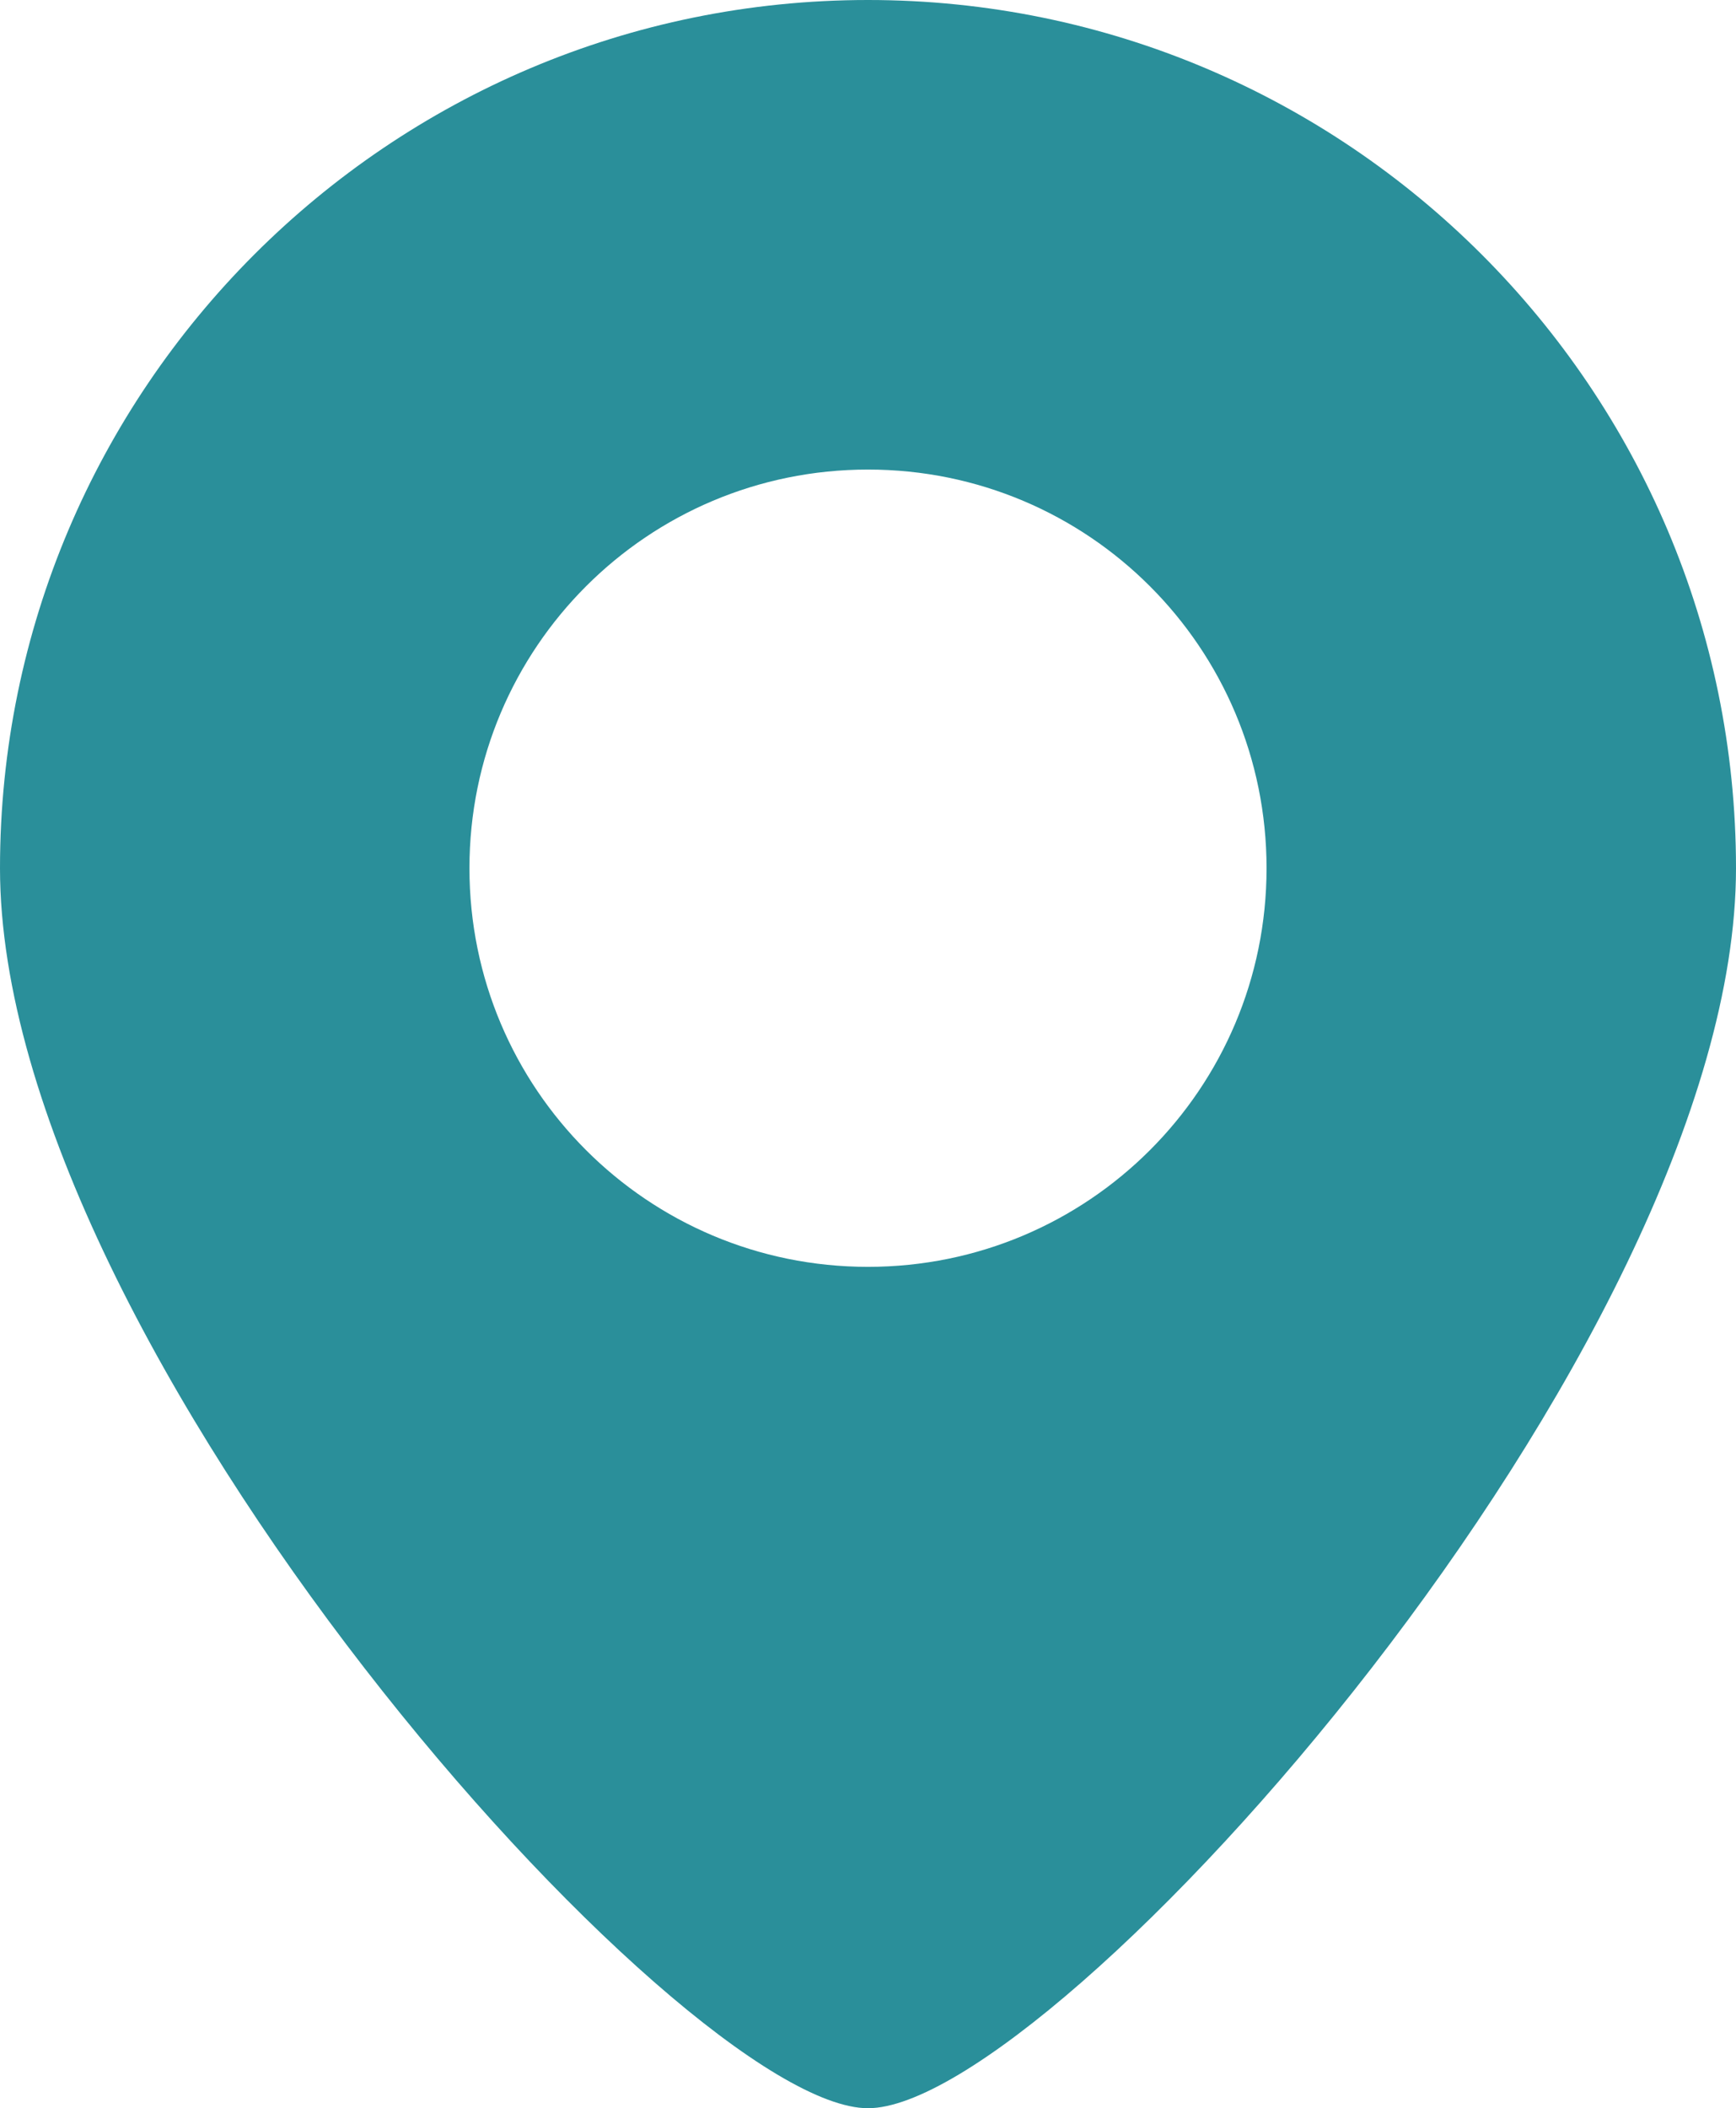 <?xml version="1.0" encoding="UTF-8"?>
<svg id="_レイヤー_1" data-name="レイヤー 1" xmlns="http://www.w3.org/2000/svg" viewBox="0 0 18.12 22">
  <defs>
    <style>
      .cls-1 {
        fill: #2a8f9a;
      }
    </style>
  </defs>
  <path class="cls-1" d="M9.06,0C4.06,0,0,4.06,0,9.06s7.12,12.94,9.06,12.94,9.06-7.94,9.06-12.94S14.06,0,9.06,0ZM9.06,13.22c-2.3,0-4.16-1.86-4.16-4.16s1.86-4.16,4.16-4.16,4.16,1.86,4.16,4.16-1.86,4.16-4.16,4.16Z"/>
</svg>